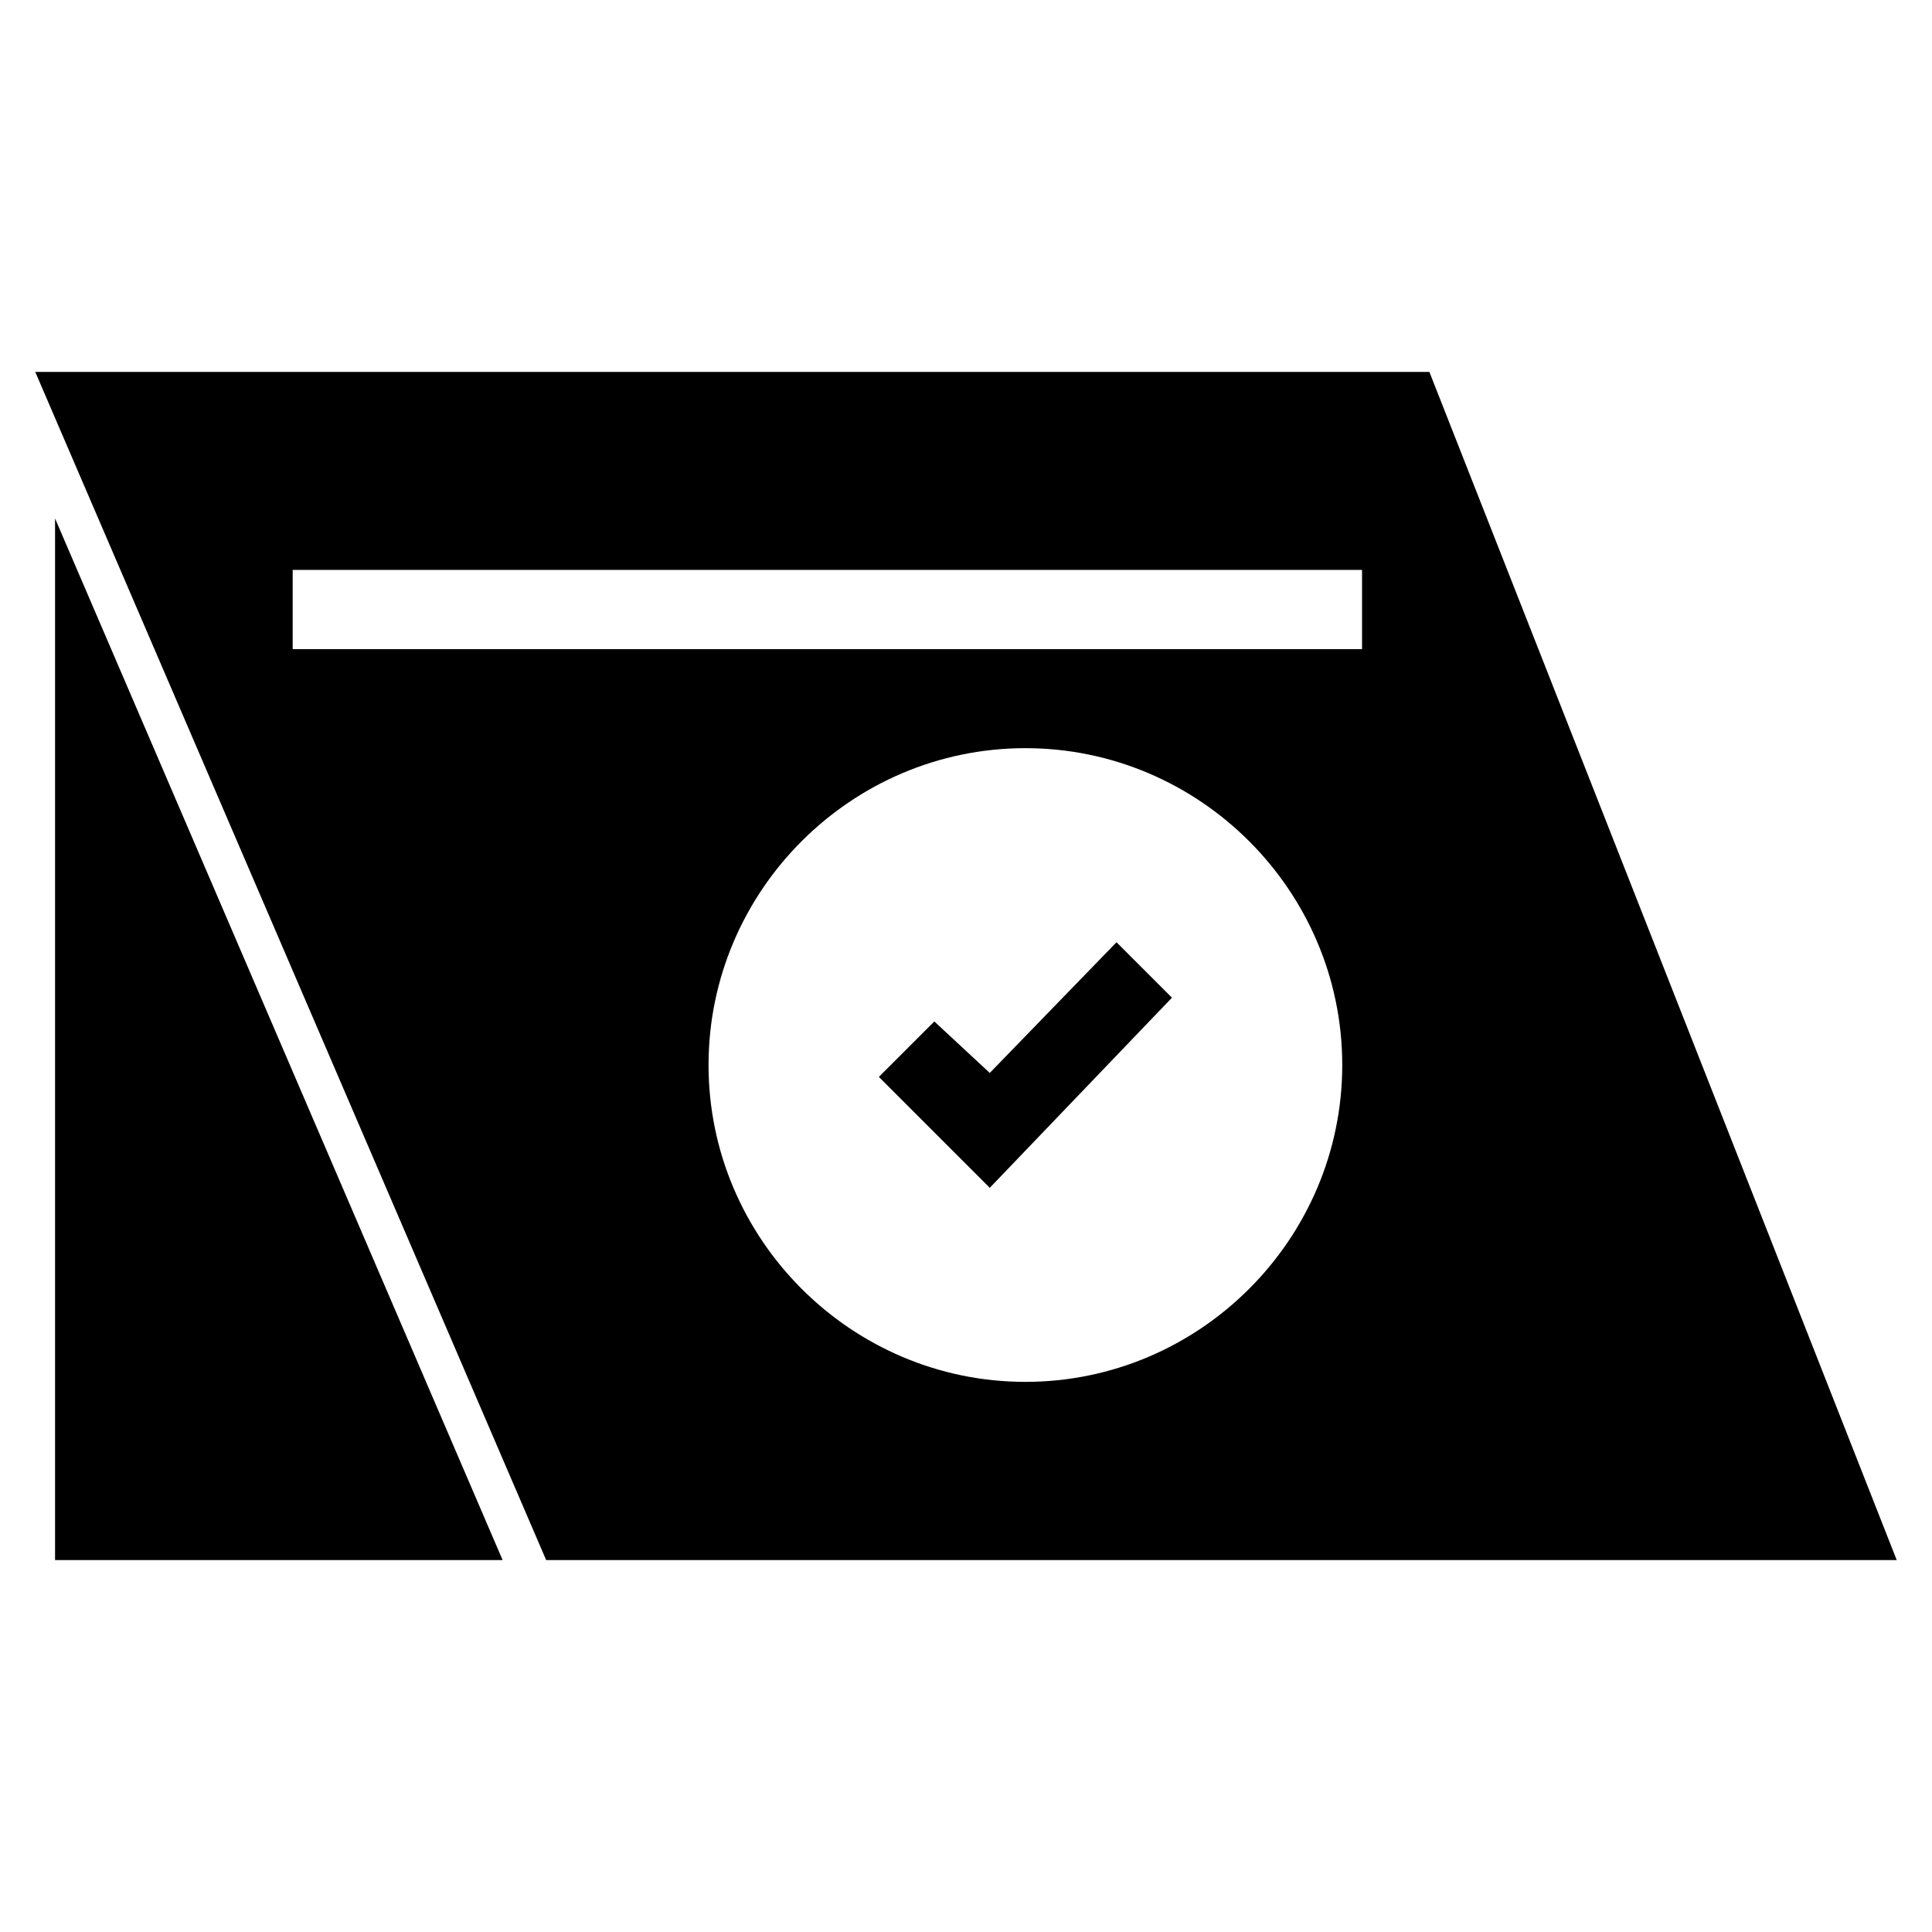 <?xml version="1.0" encoding="UTF-8"?>
<!-- Uploaded to: ICON Repo, www.svgrepo.com, Generator: ICON Repo Mixer Tools -->
<svg fill="#000000" width="800px" height="800px" version="1.1" viewBox="144 144 512 512" xmlns="http://www.w3.org/2000/svg">
 <g>
  <path d="m522.8 242.56h-369.46l135.4 314.88h357.91zm-107.06 267.65c-46.184 0-83.969-37.785-83.969-83.969 0-46.184 37.785-83.969 83.969-83.969 46.184 0 83.969 37.785 83.969 83.969 0 46.184-37.785 83.969-83.969 83.969zm89.215-194.18h-283.39v-20.992h283.39z"/>
  <path d="m406.3 428.34-14.695-13.645-14.695 14.695 29.391 29.391 48.281-50.383-14.695-14.695z"/>
  <path d="m277.2 557.44h-118.61v-276.04z"/>
 </g>
</svg>